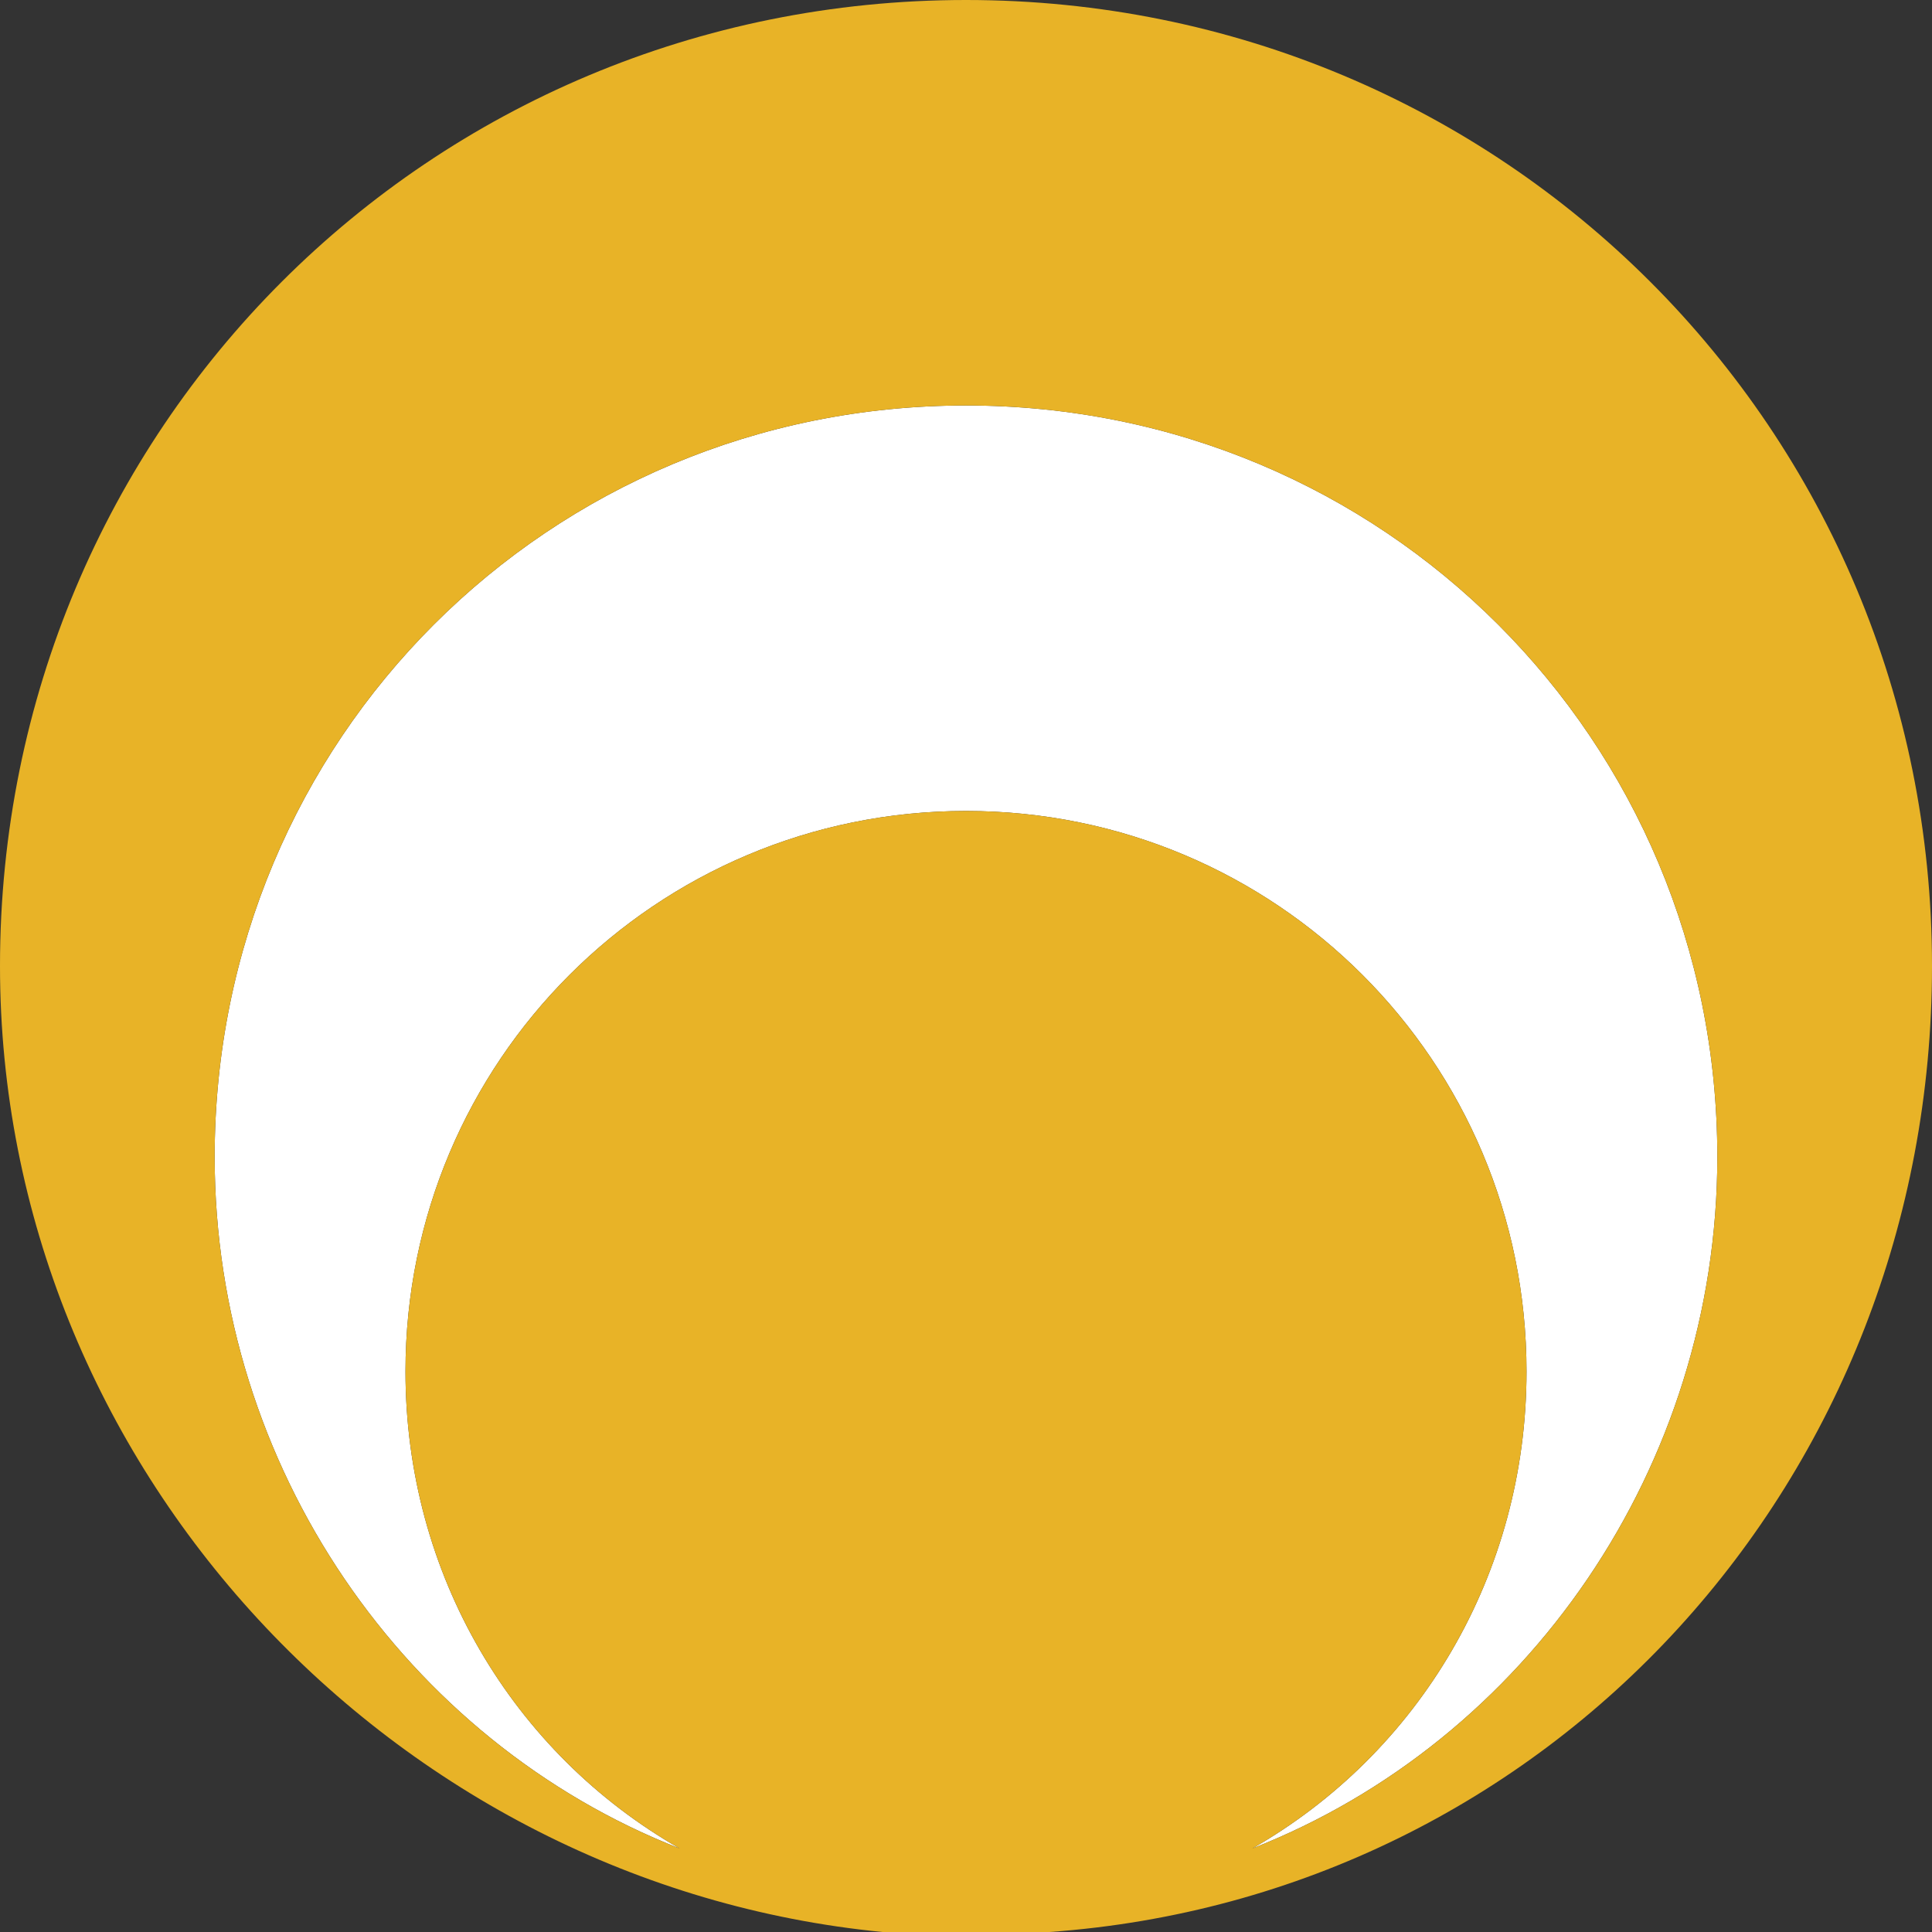 <svg xmlns="http://www.w3.org/2000/svg" version="1.1" xmlns:xlink="http://www.w3.org/1999/xlink" xmlns:svgjs="http://svgjs.com/svgjs" width="16.2" height="16.2"><rect width="100%" height="100%" fill="#333333" stroke="none"/><svg version="1.1" id="SvgjsSvg1000" xmlns="http://www.w3.org/2000/svg" xmlns:xlink="http://www.w3.org/1999/xlink" x="0px" y="0px" viewBox="0 0 16.2 16.2" style="enable-background:new 0 0 16.2 16.2;" xml:space="preserve">
<style type="text/css">
	.st0{fill:#FFFFFF;}
	.st1{fill:#E8B327;}
</style>
<g>
	<path class="st0" d="M8.1,3.4c-3.5,0-6.3,2.8-6.3,6.3c0,2.6,1.6,4.9,3.9,5.8c-1.4-0.8-2.3-2.3-2.3-4c0-2.6,2.1-4.7,4.7-4.7
		s4.7,2.1,4.7,4.7c0,1.7-0.9,3.2-2.3,4c2.3-0.9,3.9-3.2,3.9-5.8C14.4,6.2,11.6,3.4,8.1,3.4z"></path>
	<path class="st1" d="M8.1,0C3.6,0,0,3.6,0,8.1c0,4.2,3.3,7.7,7.4,8.1c0.2,0,0.4,0,0.7,0c0.2,0,0.4,0,0.7,0c4.2-0.3,7.4-3.8,7.4-8.1
		C16.2,3.6,12.6,0,8.1,0z M8.1,6.8c-2.6,0-4.7,2.1-4.7,4.7c0,1.7,0.9,3.2,2.3,4c-2.3-0.9-3.9-3.2-3.9-5.8c0-3.5,2.8-6.3,6.3-6.3
		c3.5,0,6.3,2.8,6.3,6.3c0,2.6-1.6,4.9-3.9,5.8c1.4-0.8,2.3-2.3,2.3-4C12.8,8.9,10.7,6.8,8.1,6.8z"></path>
</g>
</svg><style>@media (prefers-color-scheme: light) { :root { filter: none; } }
</style></svg>